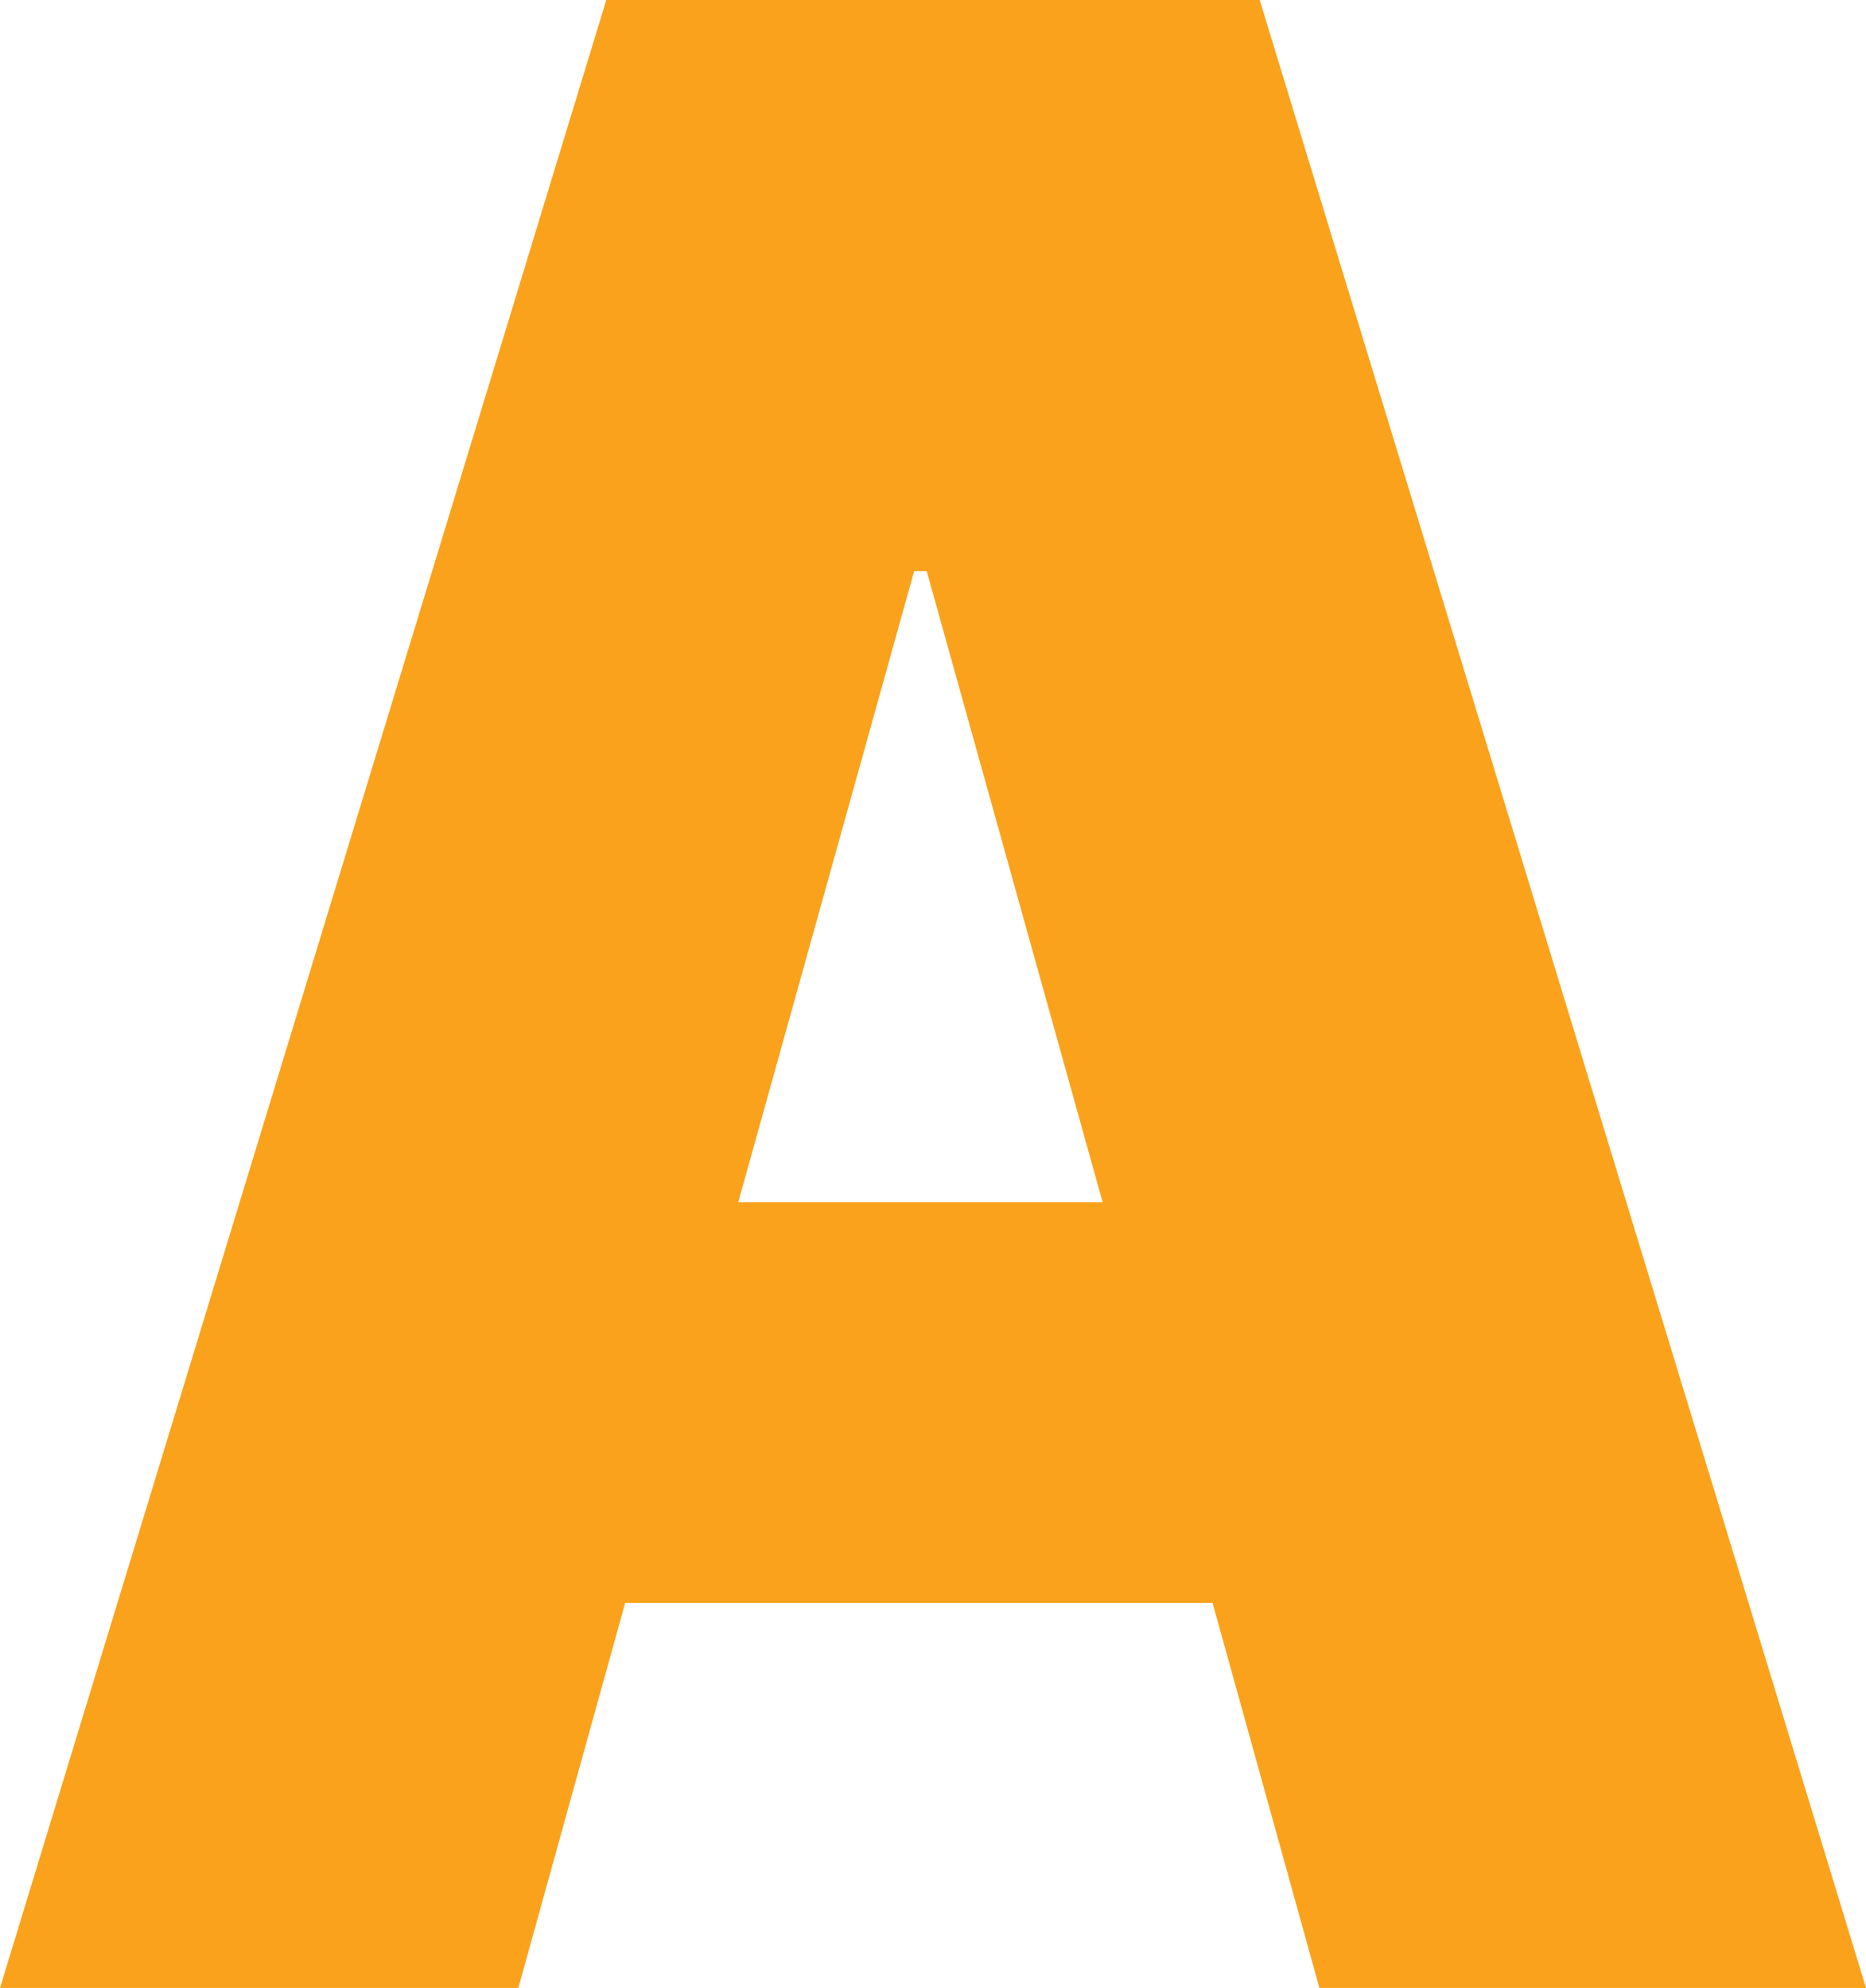 <svg width="122" height="130" viewBox="0 0 122 130" fill="none" xmlns="http://www.w3.org/2000/svg">
<path d="M59.768 37.349L48.266 78.619H72.091L60.589 37.349H59.768ZM86.263 130L79.279 104.825H40.872L33.889 130H0L39.64 0H82.36L122 130H86.263Z" fill="#FAA21B"/>
</svg>
